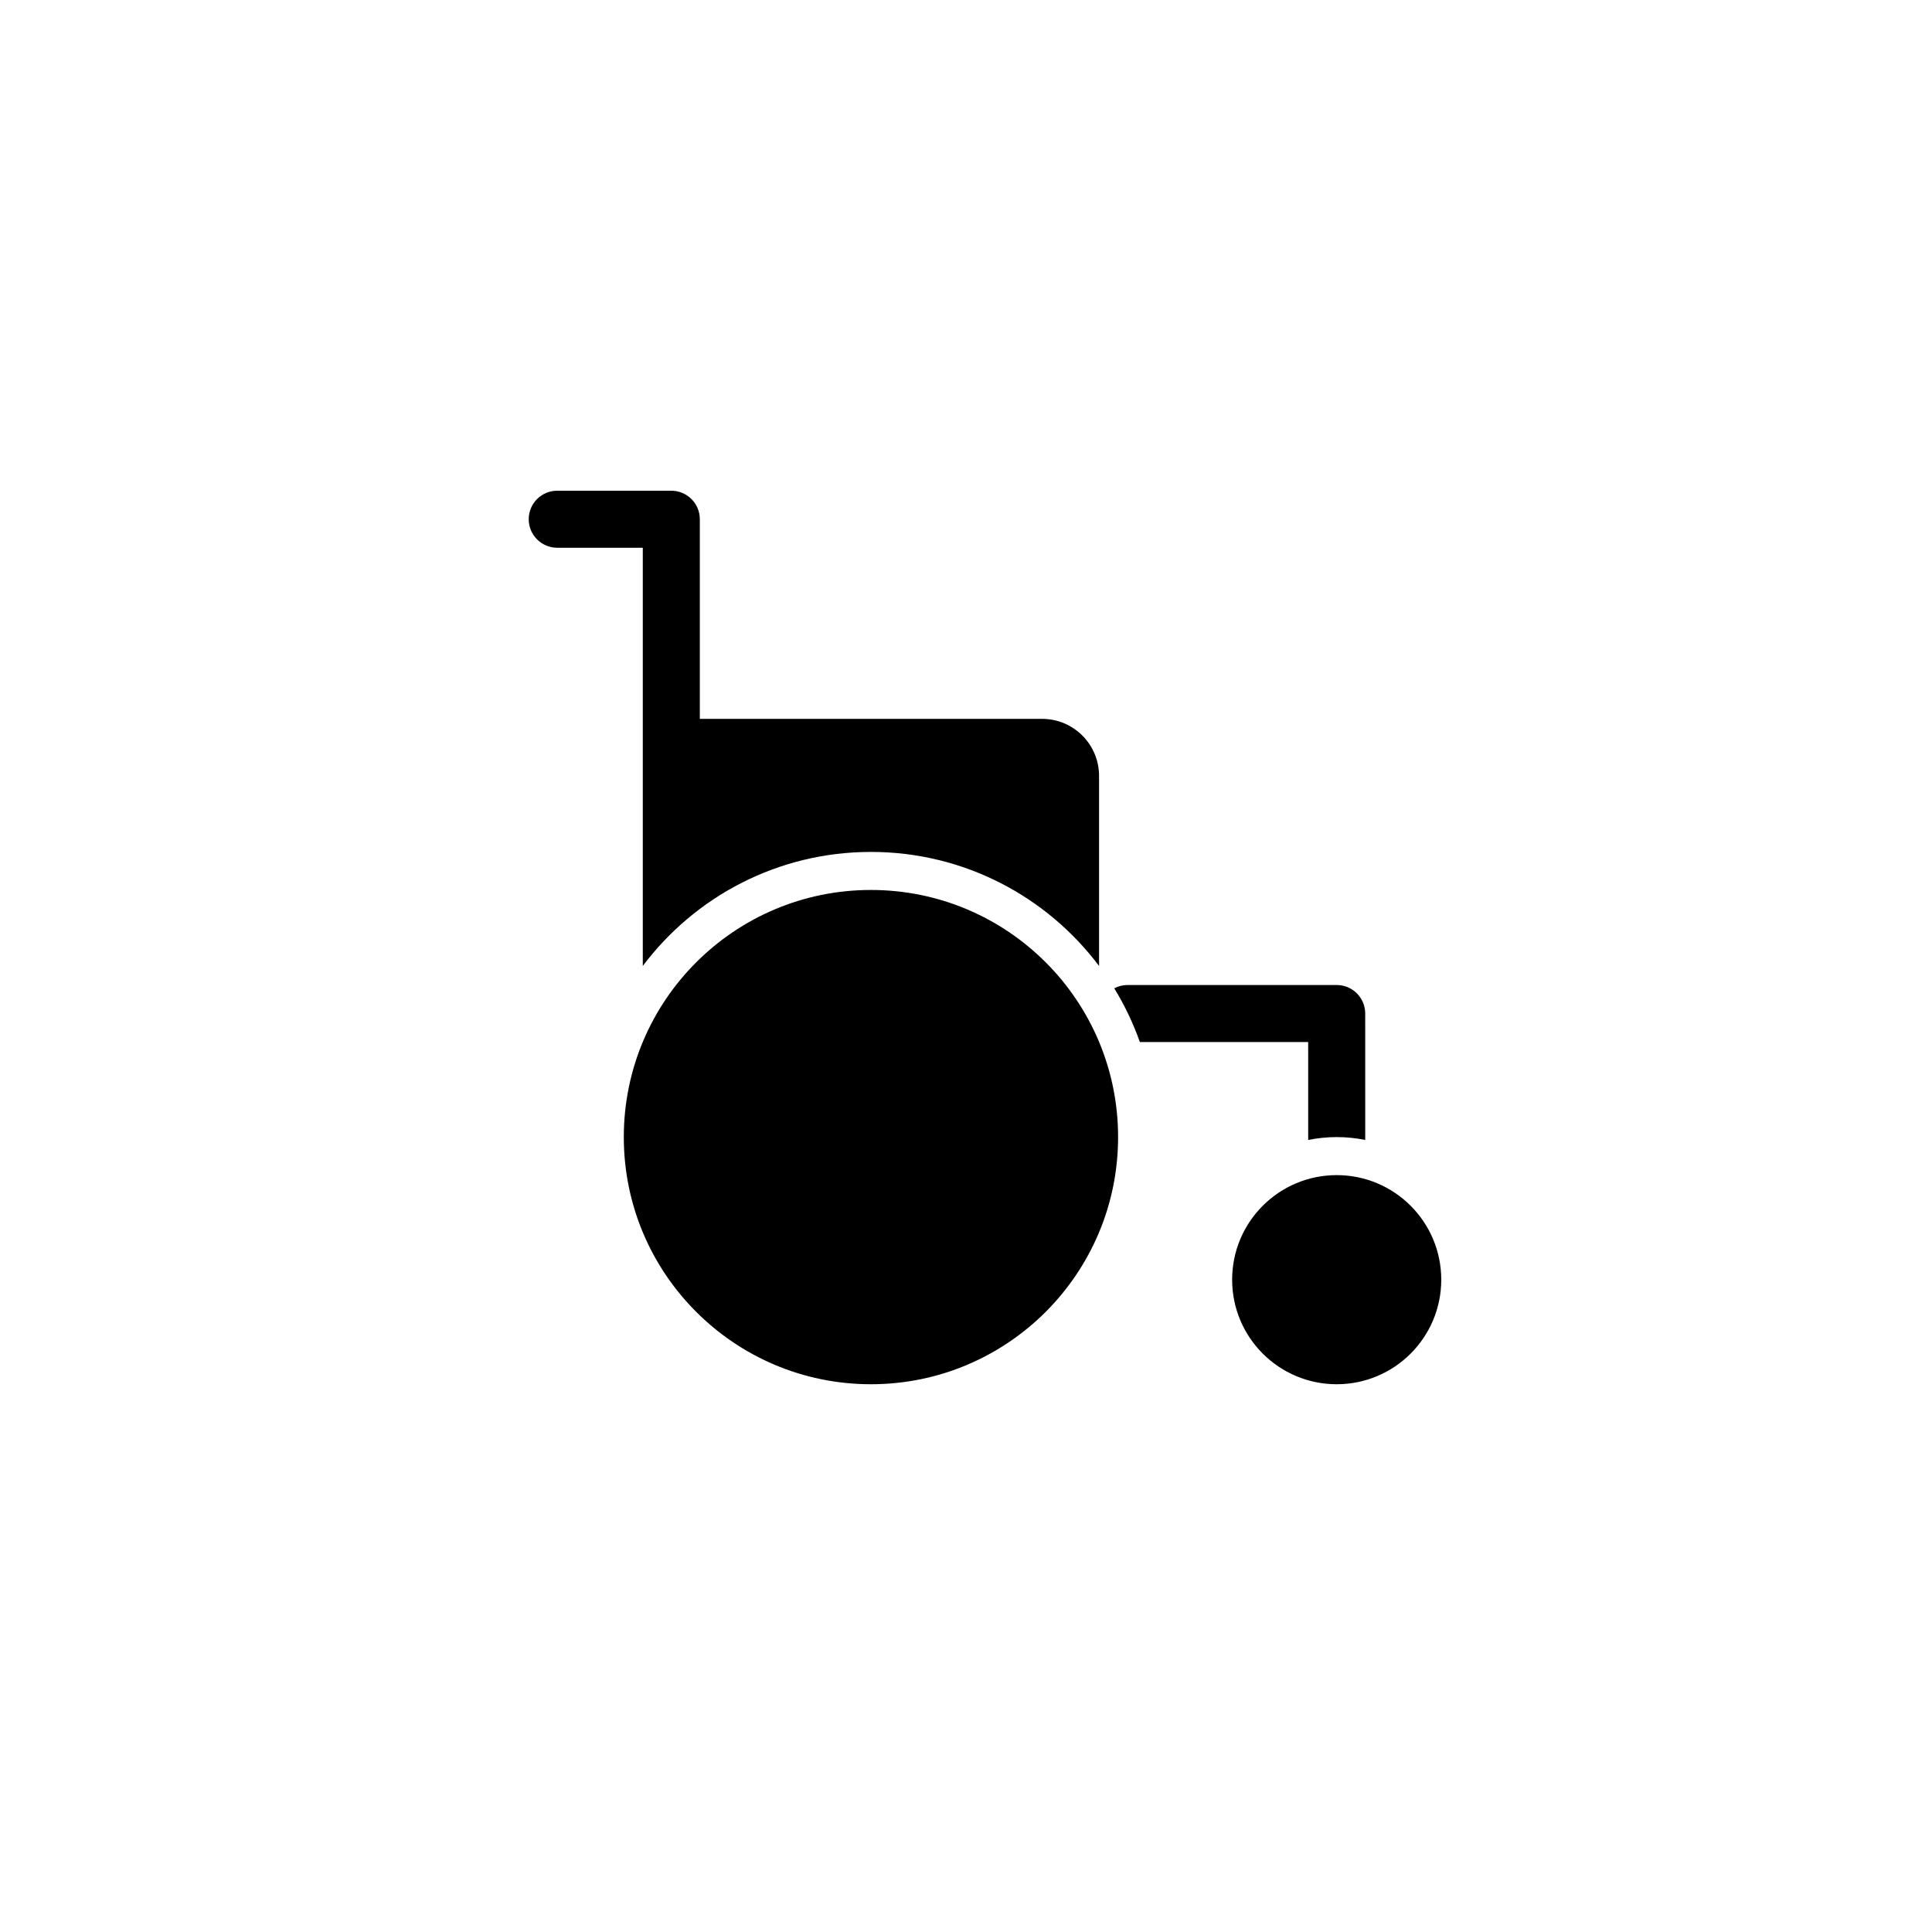 <?xml version="1.0" encoding="UTF-8"?>
<!-- The Best Svg Icon site in the world: iconSvg.co, Visit us! https://iconsvg.co -->
<svg fill="#000000" width="800px" height="800px" version="1.1" viewBox="144 144 512 512" xmlns="http://www.w3.org/2000/svg">
 <path d="m374.81 379.85c36.172 0 65.496 29.32 65.496 65.492s-29.324 65.496-65.496 65.496-65.496-29.324-65.496-65.496 29.324-65.492 65.496-65.492zm123.43 75.57c15.301 0 27.707 12.406 27.707 27.711 0 15.301-12.406 27.707-27.707 27.707-15.305 0-27.711-12.406-27.711-27.707 0-15.305 12.406-27.711 27.711-27.711zm0-50.383c4.172 0 7.555 3.387 7.555 7.559l0.004 33.504c-2.441-0.496-4.969-0.758-7.559-0.758-2.59 0-5.113 0.262-7.555 0.758l-0.004-25.945h-44.605c-1.77-5.012-4.055-9.777-6.785-14.238 1.051-0.562 2.254-0.879 3.531-0.879zm-176.34-130.99c4.176 0 7.559 3.383 7.559 7.555v52.902h90.688c8.348 0 15.113 6.766 15.113 15.113l0.004 50.383c-13.785-18.355-35.738-30.23-60.461-30.23-24.719 0-46.668 11.871-60.457 30.219v-110.83h-22.672c-4.176 0-7.559-3.383-7.559-7.559 0-4.172 3.383-7.555 7.559-7.555z" fill-rule="evenodd"/>
</svg>